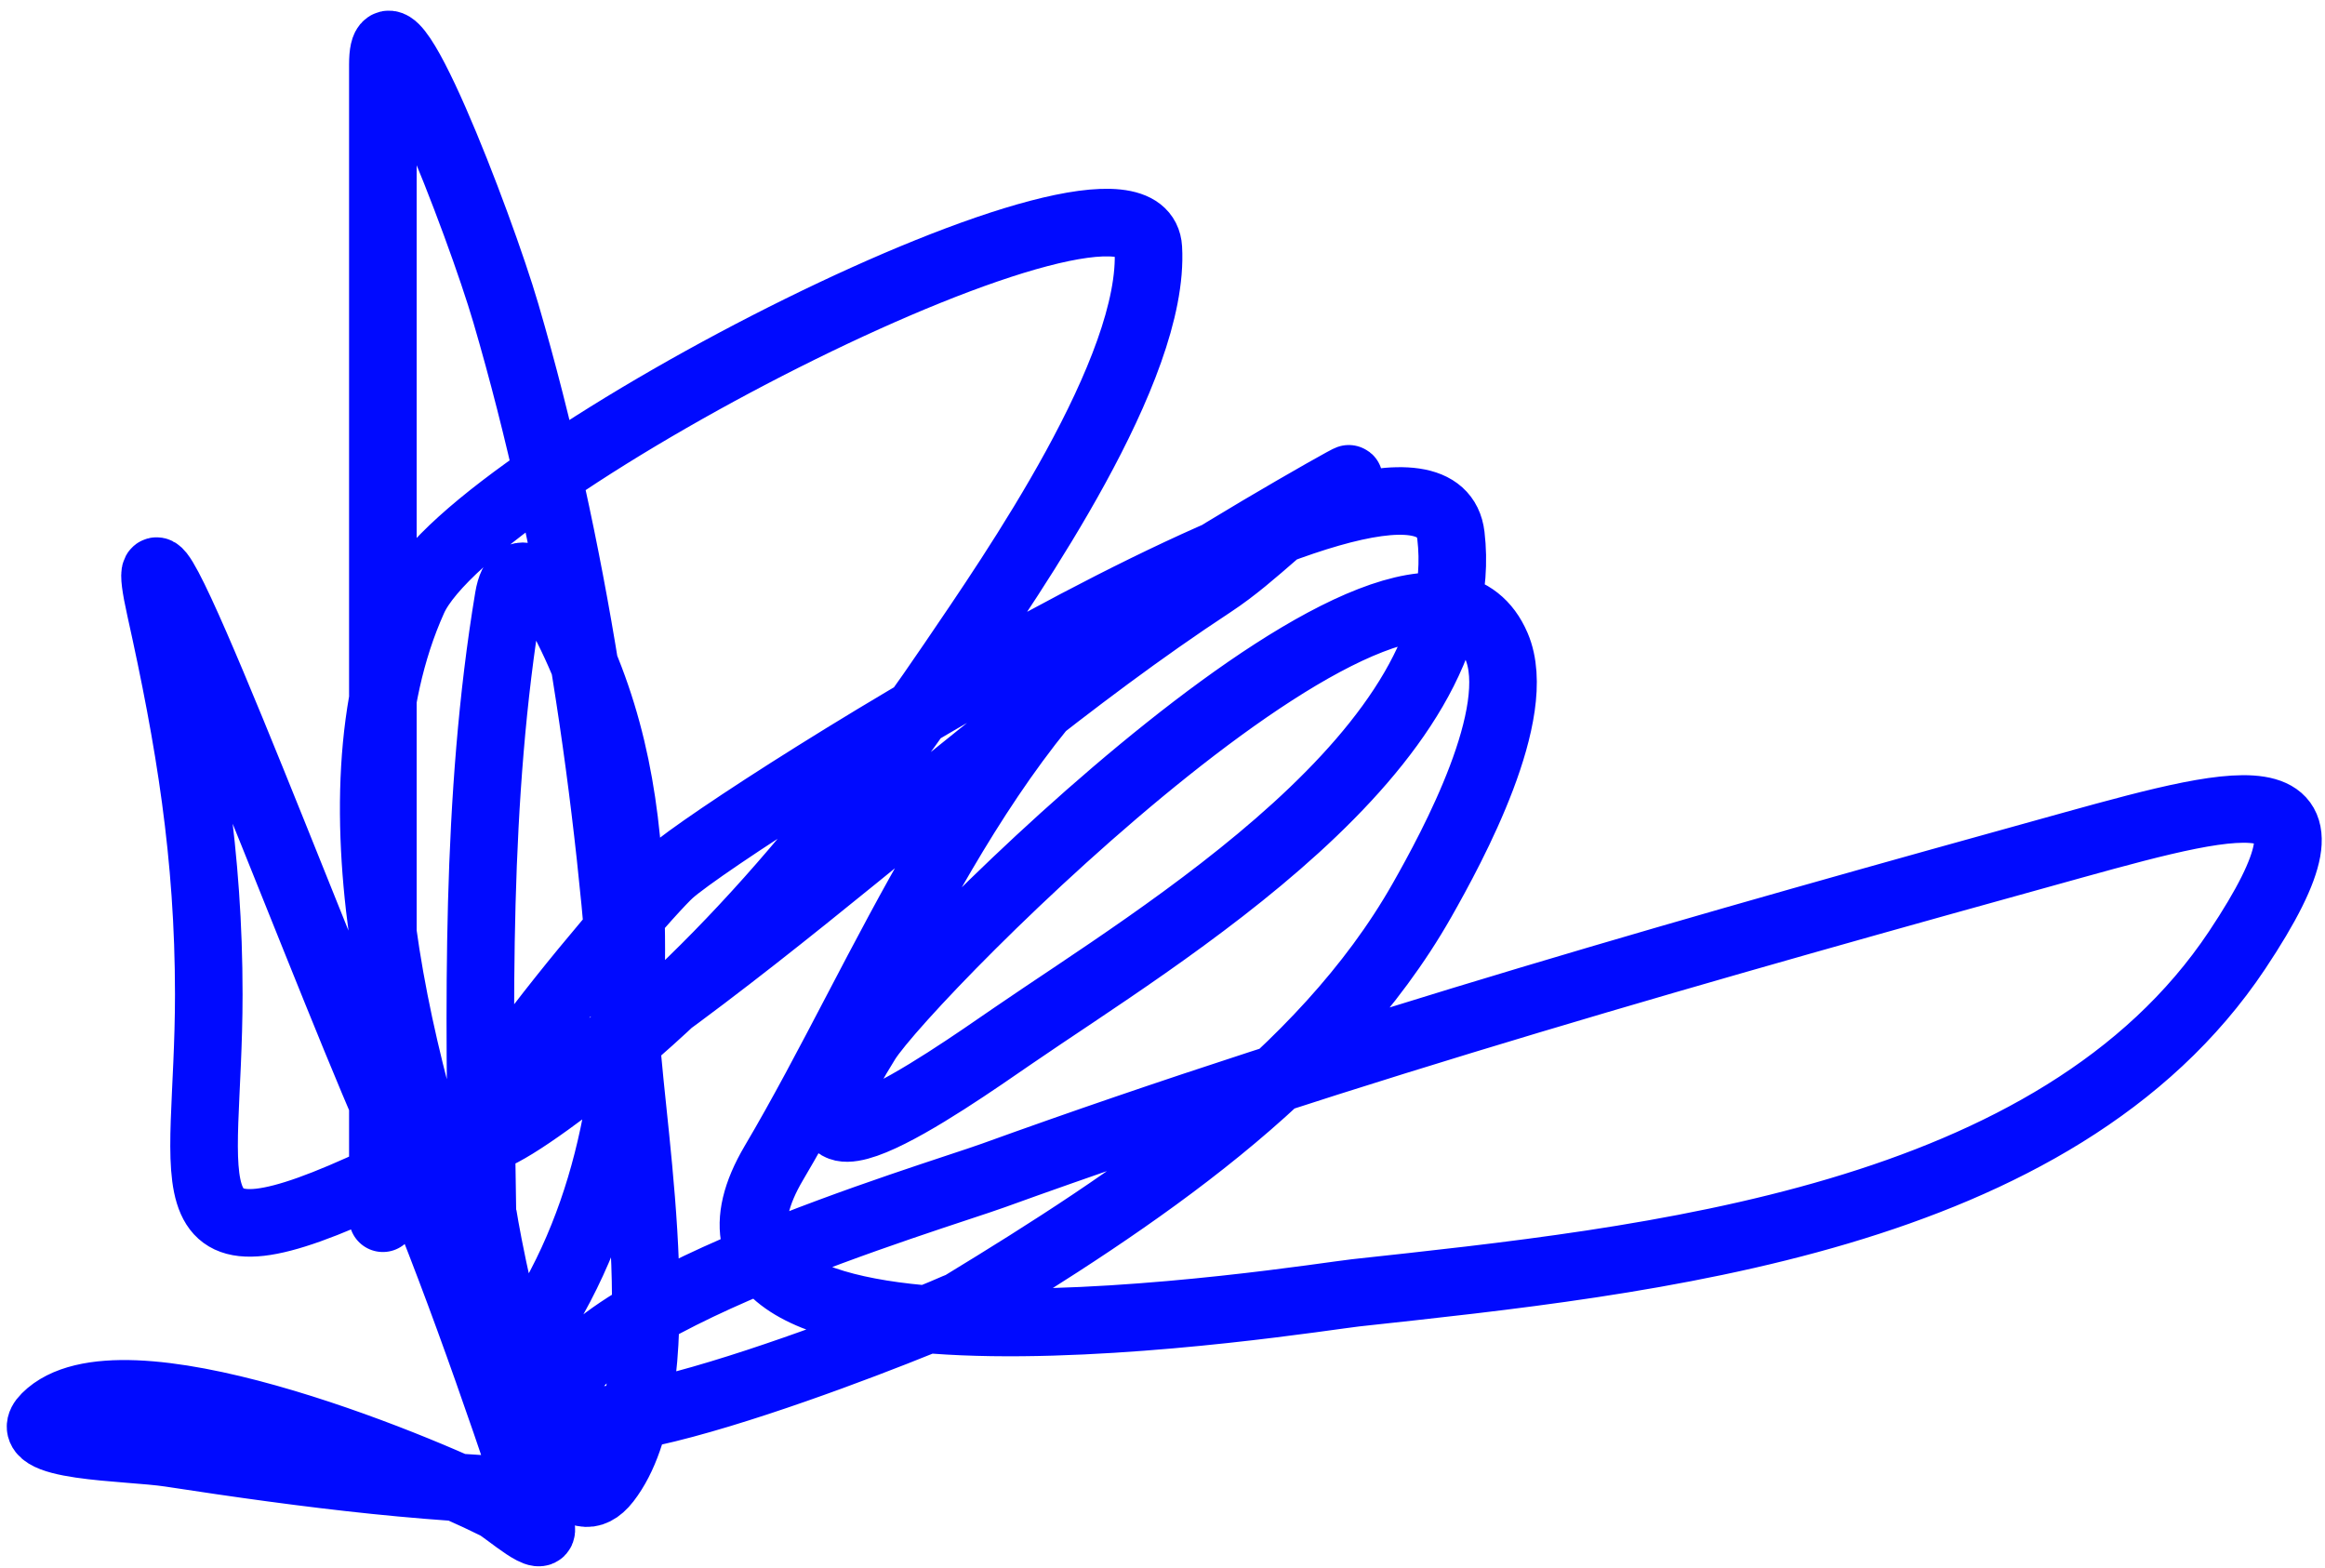 <?xml version="1.0" encoding="UTF-8"?> <svg xmlns="http://www.w3.org/2000/svg" width="172" height="116" viewBox="0 0 172 116" fill="none"> <path d="M28.324 90.121C28.324 67.463 28.324 44.805 28.324 22.148C28.324 16.355 28.324 10.563 28.324 4.771C28.324 -2.071 35.5 16.604 37.422 23.17C42.452 40.357 45.192 58.98 46.314 76.833C46.789 84.39 50.072 102.826 44.883 109.542C40.256 115.53 35.696 90.285 35.684 89.508C35.453 74.519 35.154 59.055 37.626 44.226C38.187 40.857 40.49 43.65 41.306 45.146C44.987 51.896 46.313 58.598 46.621 66.305C47.042 76.824 45.946 87.63 40.488 96.867C38.839 99.658 36.775 99.458 35.684 96.458C30.34 81.763 23.727 59.541 30.573 44.328C34.937 34.63 84.439 9.387 84.952 18.366C85.462 27.297 74.941 42.398 70.437 49.03C62.247 61.093 52.499 72.945 40.59 81.535C24.998 92.781 47.148 66.733 49.585 64.567C54.155 60.505 105.945 27.794 107.337 39.627C109.187 55.353 85.707 69.222 74.934 76.628C69.877 80.105 56.103 89.832 64.1 77.037C67.22 72.044 104.849 34.129 110.71 47.804C112.819 52.725 107.466 62.604 105.19 66.611C97.776 79.667 83.759 88.84 71.255 96.458C70.373 96.995 41.408 108.929 41.408 103.818C41.408 96.733 69.029 88.571 73.504 86.952C99.602 77.512 126.614 69.933 153.334 62.523C166.329 58.919 174.415 56.914 165.497 70.291C152.142 90.324 121.981 93.276 100.284 95.641C96.734 96.027 46.467 104.283 57.251 86.032C65.621 71.868 72.459 53.287 86.28 43.511C90.297 40.669 103.174 33.415 98.955 35.947C95.544 37.993 93.008 41 89.653 43.204C68.849 56.875 50.798 76.62 28.12 87.259C11.797 94.917 15.445 88.272 15.445 73.562C15.445 63.264 14.013 54.696 11.868 45.044C8.894 31.66 23.227 70.001 28.733 82.557C33.009 92.308 36.608 102.708 39.977 112.813C40.555 114.547 37.433 111.745 36.706 111.382C30.496 108.277 8.829 99.395 3.384 104.84C1.127 107.097 9.428 107.014 12.583 107.497C22.695 109.046 32.803 110.36 43.043 110.36" stroke="#000AFF" stroke-width="5" stroke-linecap="round"></path> </svg> 